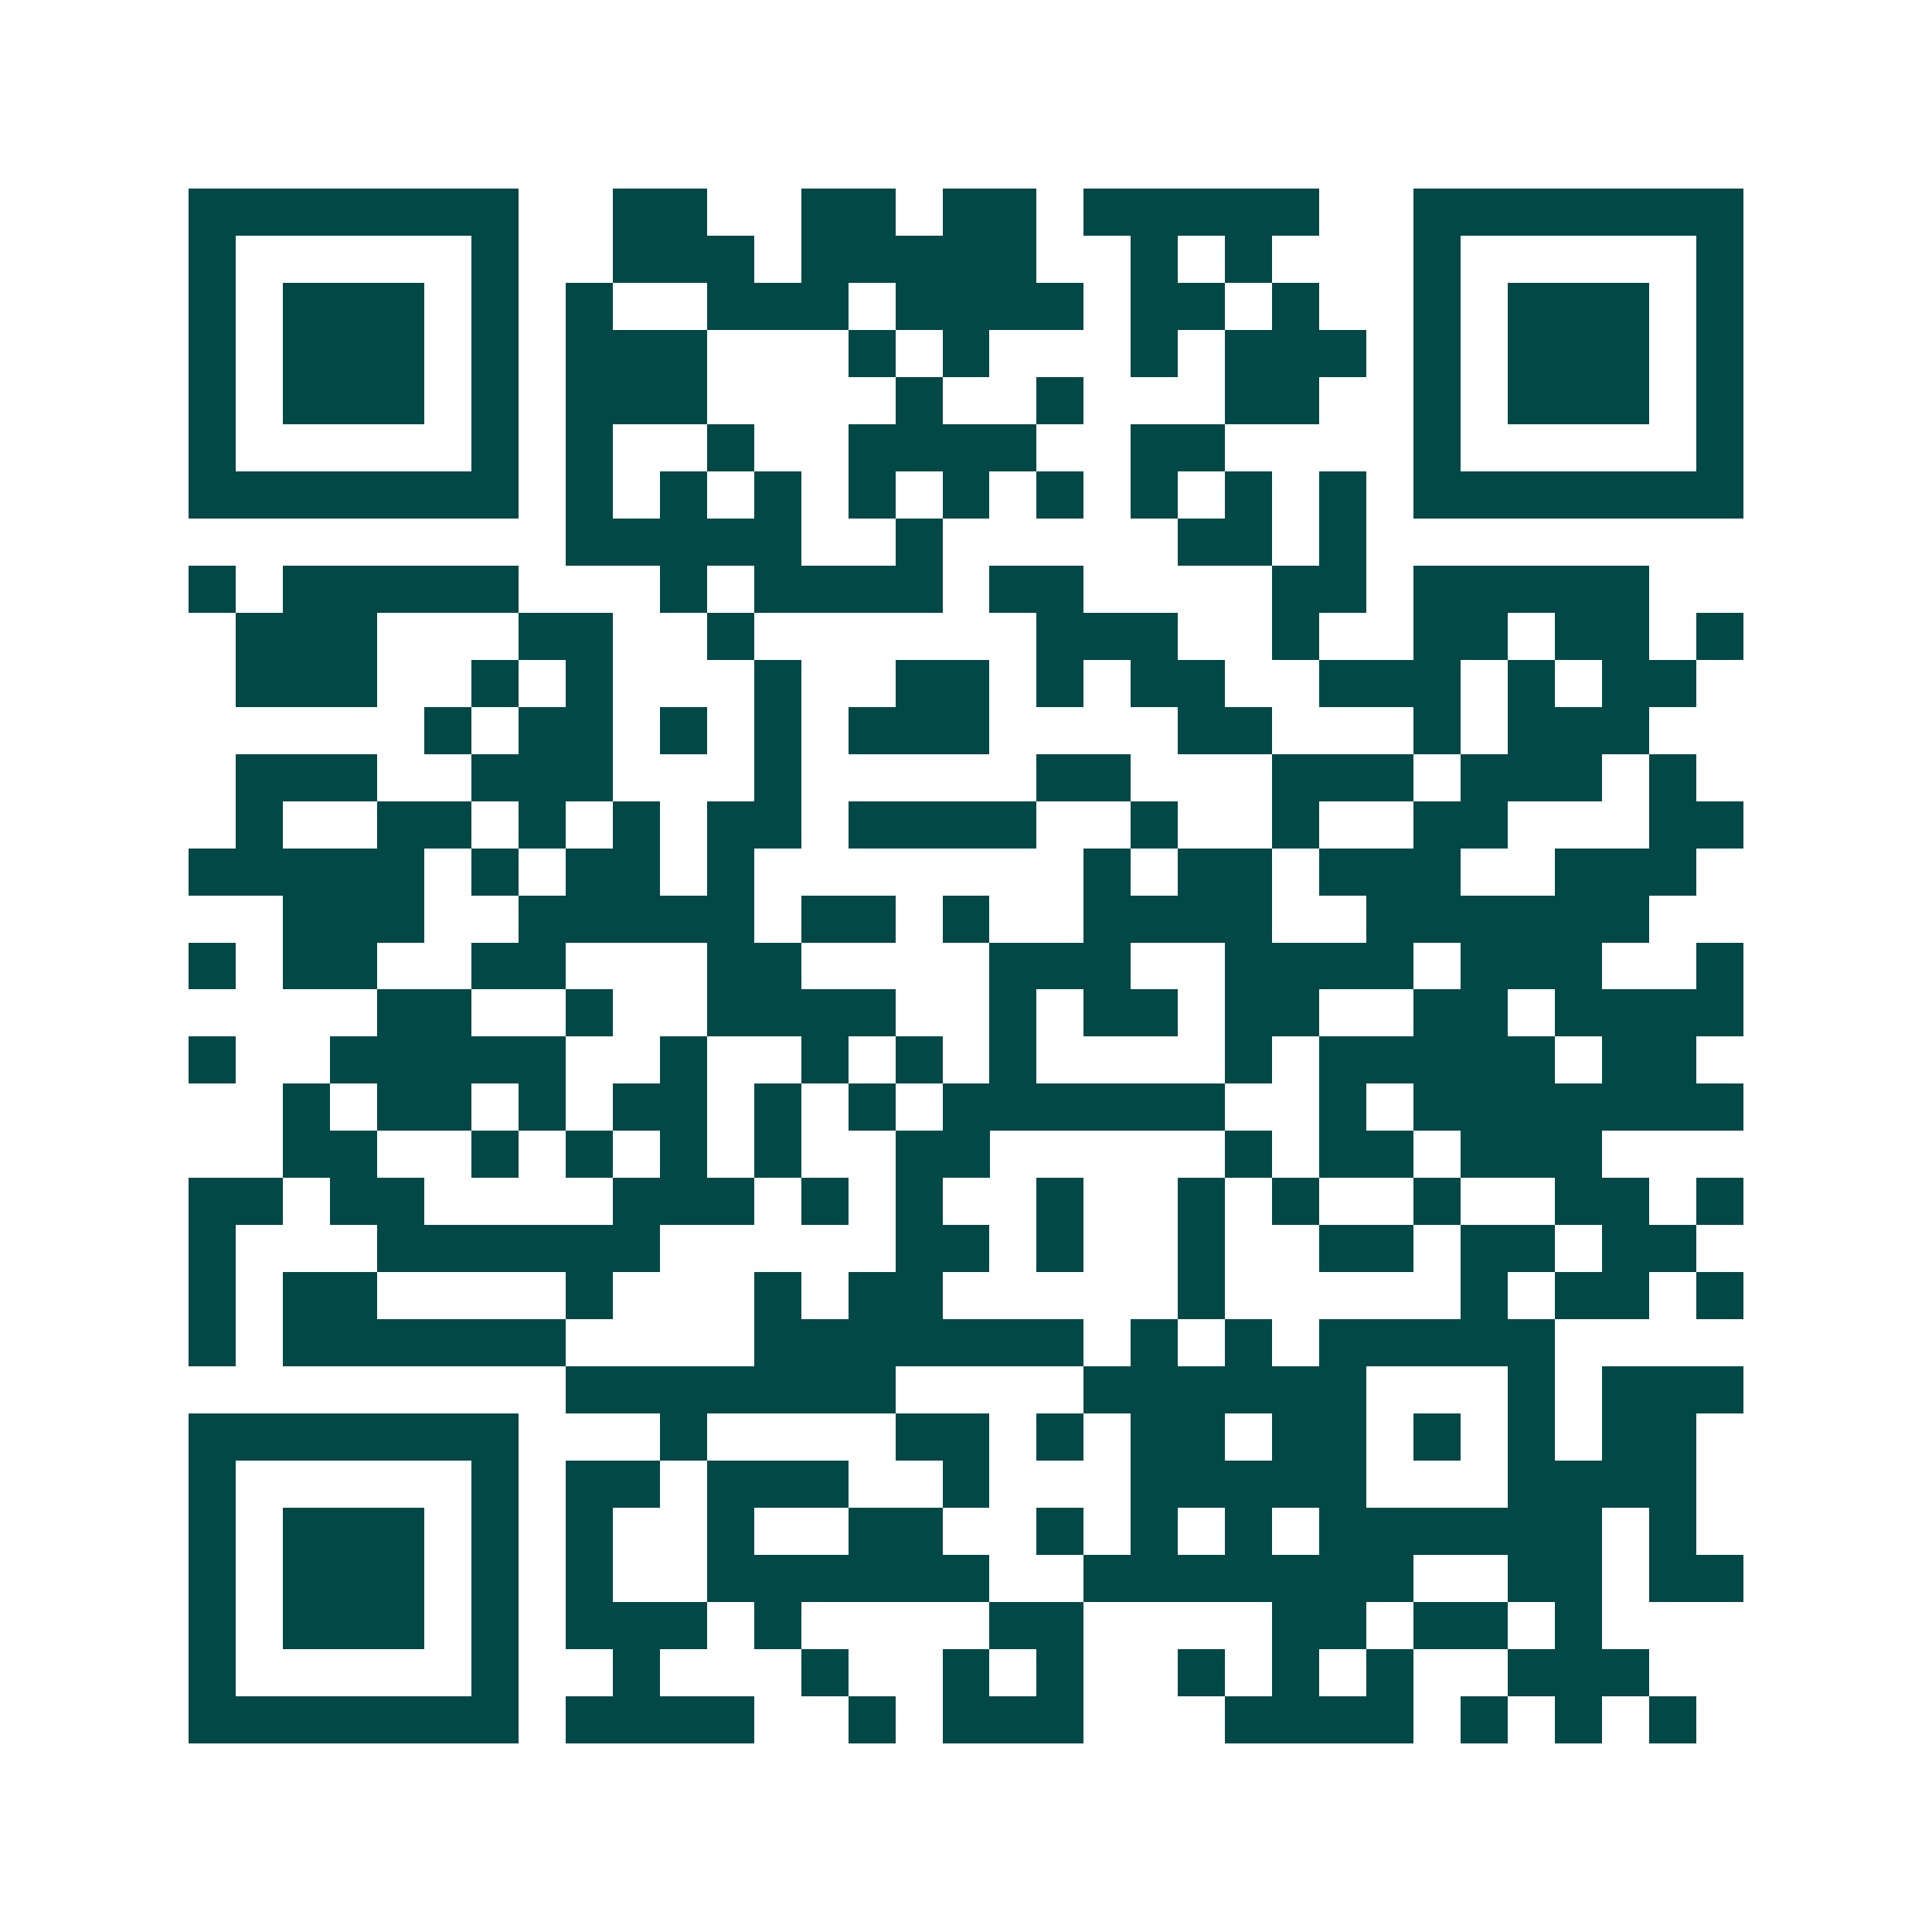 <svg xmlns="http://www.w3.org/2000/svg" width="200" height="200" viewBox="0 0 41 41" shape-rendering="crispEdges"><path fill="#ffffff" d="M0 0h41v41H0z"/><path stroke="#014847" d="M4 4.5h7m2 0h2m2 0h2m1 0h2m1 0h5m2 0h7M4 5.5h1m5 0h1m2 0h3m1 0h5m2 0h1m1 0h1m3 0h1m5 0h1M4 6.5h1m1 0h3m1 0h1m1 0h1m2 0h3m1 0h4m1 0h2m1 0h1m2 0h1m1 0h3m1 0h1M4 7.5h1m1 0h3m1 0h1m1 0h3m3 0h1m1 0h1m3 0h1m1 0h3m1 0h1m1 0h3m1 0h1M4 8.5h1m1 0h3m1 0h1m1 0h3m4 0h1m2 0h1m3 0h2m2 0h1m1 0h3m1 0h1M4 9.5h1m5 0h1m1 0h1m2 0h1m2 0h4m2 0h2m4 0h1m5 0h1M4 10.5h7m1 0h1m1 0h1m1 0h1m1 0h1m1 0h1m1 0h1m1 0h1m1 0h1m1 0h1m1 0h7M12 11.5h5m2 0h1m5 0h2m1 0h1M4 12.5h1m1 0h5m3 0h1m1 0h4m1 0h2m4 0h2m1 0h5M5 13.5h3m3 0h2m2 0h1m6 0h3m2 0h1m2 0h2m1 0h2m1 0h1M5 14.5h3m2 0h1m1 0h1m3 0h1m2 0h2m1 0h1m1 0h2m2 0h3m1 0h1m1 0h2M9 15.5h1m1 0h2m1 0h1m1 0h1m1 0h3m4 0h2m3 0h1m1 0h3M5 16.5h3m2 0h3m3 0h1m5 0h2m3 0h3m1 0h3m1 0h1M5 17.5h1m2 0h2m1 0h1m1 0h1m1 0h2m1 0h4m2 0h1m2 0h1m2 0h2m3 0h2M4 18.5h5m1 0h1m1 0h2m1 0h1m7 0h1m1 0h2m1 0h3m2 0h3M6 19.5h3m2 0h5m1 0h2m1 0h1m2 0h4m2 0h6M4 20.5h1m1 0h2m2 0h2m3 0h2m4 0h3m2 0h4m1 0h3m2 0h1M8 21.5h2m2 0h1m2 0h4m2 0h1m1 0h2m1 0h2m2 0h2m1 0h4M4 22.5h1m2 0h5m2 0h1m2 0h1m1 0h1m1 0h1m4 0h1m1 0h5m1 0h2M6 23.5h1m1 0h2m1 0h1m1 0h2m1 0h1m1 0h1m1 0h6m2 0h1m1 0h7M6 24.5h2m2 0h1m1 0h1m1 0h1m1 0h1m2 0h2m5 0h1m1 0h2m1 0h3M4 25.5h2m1 0h2m4 0h3m1 0h1m1 0h1m2 0h1m2 0h1m1 0h1m2 0h1m2 0h2m1 0h1M4 26.5h1m3 0h6m5 0h2m1 0h1m2 0h1m2 0h2m1 0h2m1 0h2M4 27.5h1m1 0h2m4 0h1m3 0h1m1 0h2m5 0h1m5 0h1m1 0h2m1 0h1M4 28.5h1m1 0h6m4 0h7m1 0h1m1 0h1m1 0h5M12 29.5h7m4 0h6m3 0h1m1 0h3M4 30.5h7m3 0h1m4 0h2m1 0h1m1 0h2m1 0h2m1 0h1m1 0h1m1 0h2M4 31.5h1m5 0h1m1 0h2m1 0h3m2 0h1m3 0h5m3 0h4M4 32.5h1m1 0h3m1 0h1m1 0h1m2 0h1m2 0h2m2 0h1m1 0h1m1 0h1m1 0h6m1 0h1M4 33.5h1m1 0h3m1 0h1m1 0h1m2 0h6m2 0h7m2 0h2m1 0h2M4 34.5h1m1 0h3m1 0h1m1 0h3m1 0h1m4 0h2m4 0h2m1 0h2m1 0h1M4 35.5h1m5 0h1m2 0h1m3 0h1m2 0h1m1 0h1m2 0h1m1 0h1m1 0h1m2 0h3M4 36.5h7m1 0h4m2 0h1m1 0h3m3 0h4m1 0h1m1 0h1m1 0h1"/></svg>
